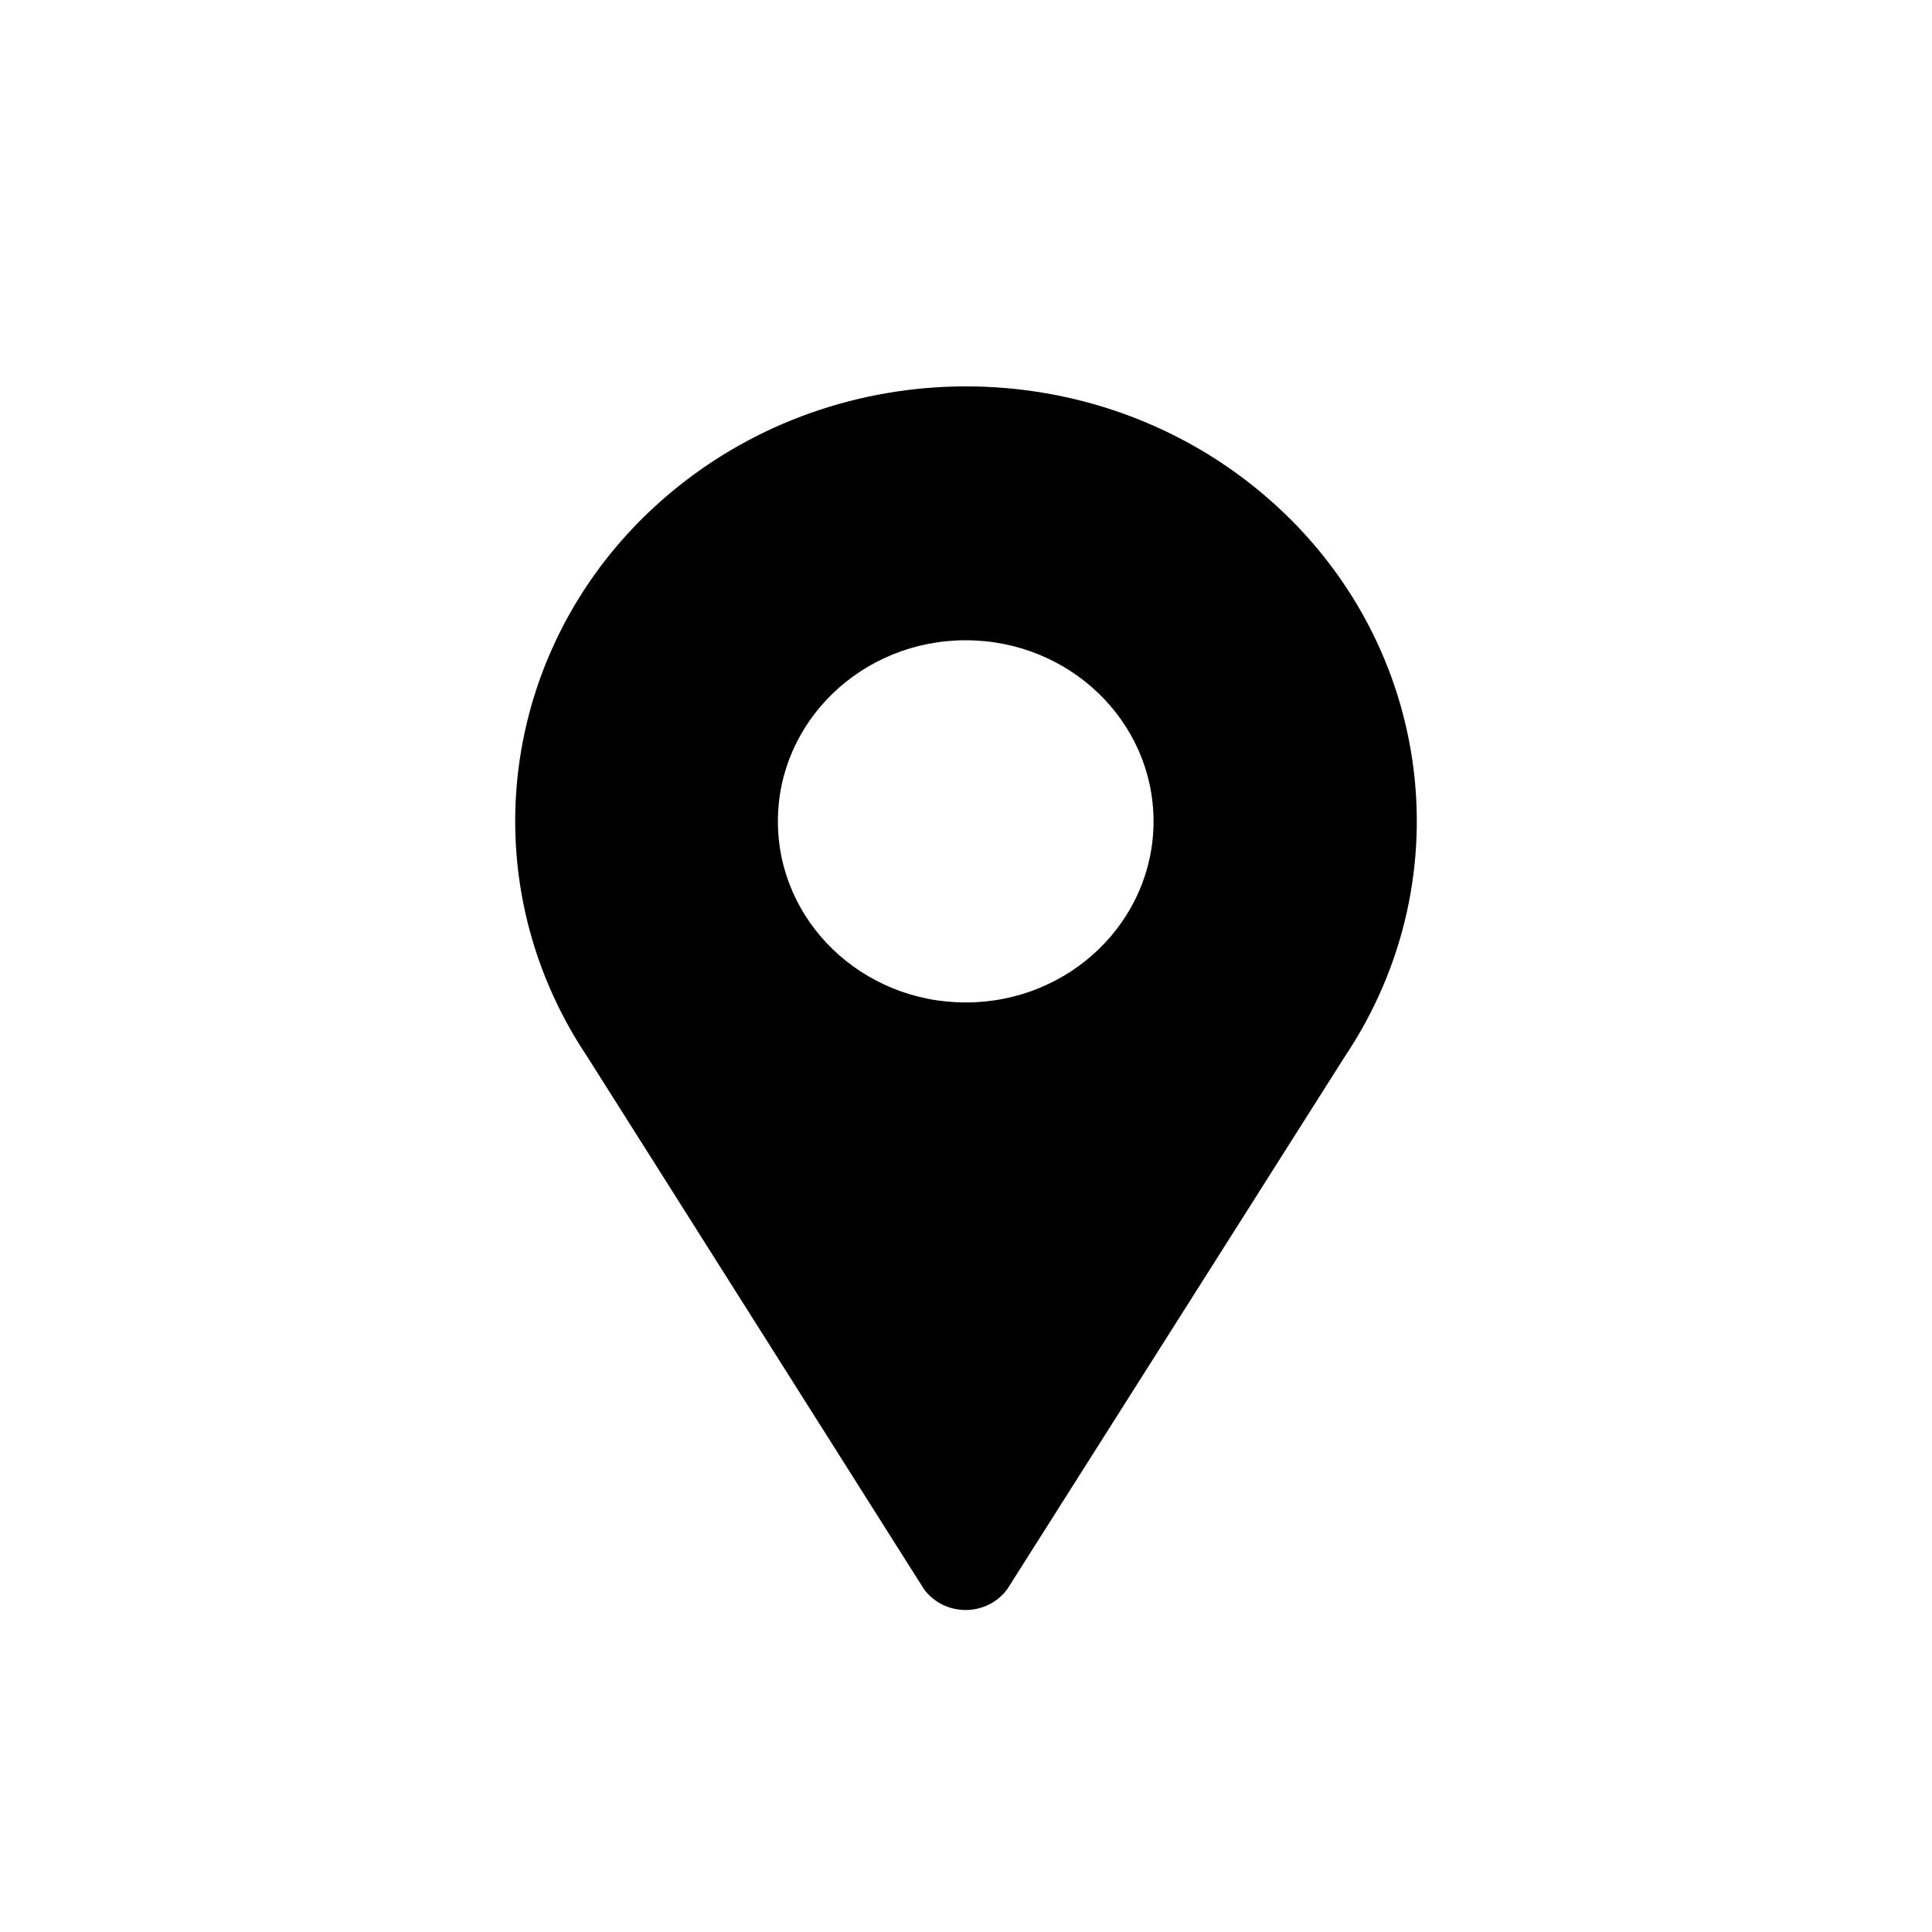 <?xml version="1.0" encoding="UTF-8"?>
<svg width="30px" height="30px" viewBox="0 0 30 30" version="1.1" xmlns="http://www.w3.org/2000/svg" xmlns:xlink="http://www.w3.org/1999/xlink">
    <!-- Generator: Sketch 64 (93537) - https://sketch.com -->
    <title>Straight Talk/Components/Icons/Light/location</title>
    <desc>Created with Sketch.</desc>
    <g id="Straight-Talk/Components/Icons/Light/location" stroke="none" stroke-width="1" fill="none" fill-rule="evenodd">
        <path d="M14.345,24.673 C14.493,24.878 14.735,25 14.994,25 C15.253,25 15.495,24.878 15.643,24.673 L20.878,16.413 C22.771,13.59 22.221,9.855 19.589,7.652 C16.956,5.449 13.044,5.449 10.411,7.652 C7.779,9.855 7.229,13.59 9.122,16.413 L14.345,24.673 Z M14.996,9.942 C16.606,9.942 17.912,11.201 17.912,12.754 C17.912,14.307 16.606,15.566 14.996,15.566 C13.385,15.566 12.079,14.307 12.079,12.754 C12.079,11.201 13.385,9.942 14.996,9.942 Z" id="location" fill="#000000" fill-rule="nonzero"></path>
    </g>
</svg>